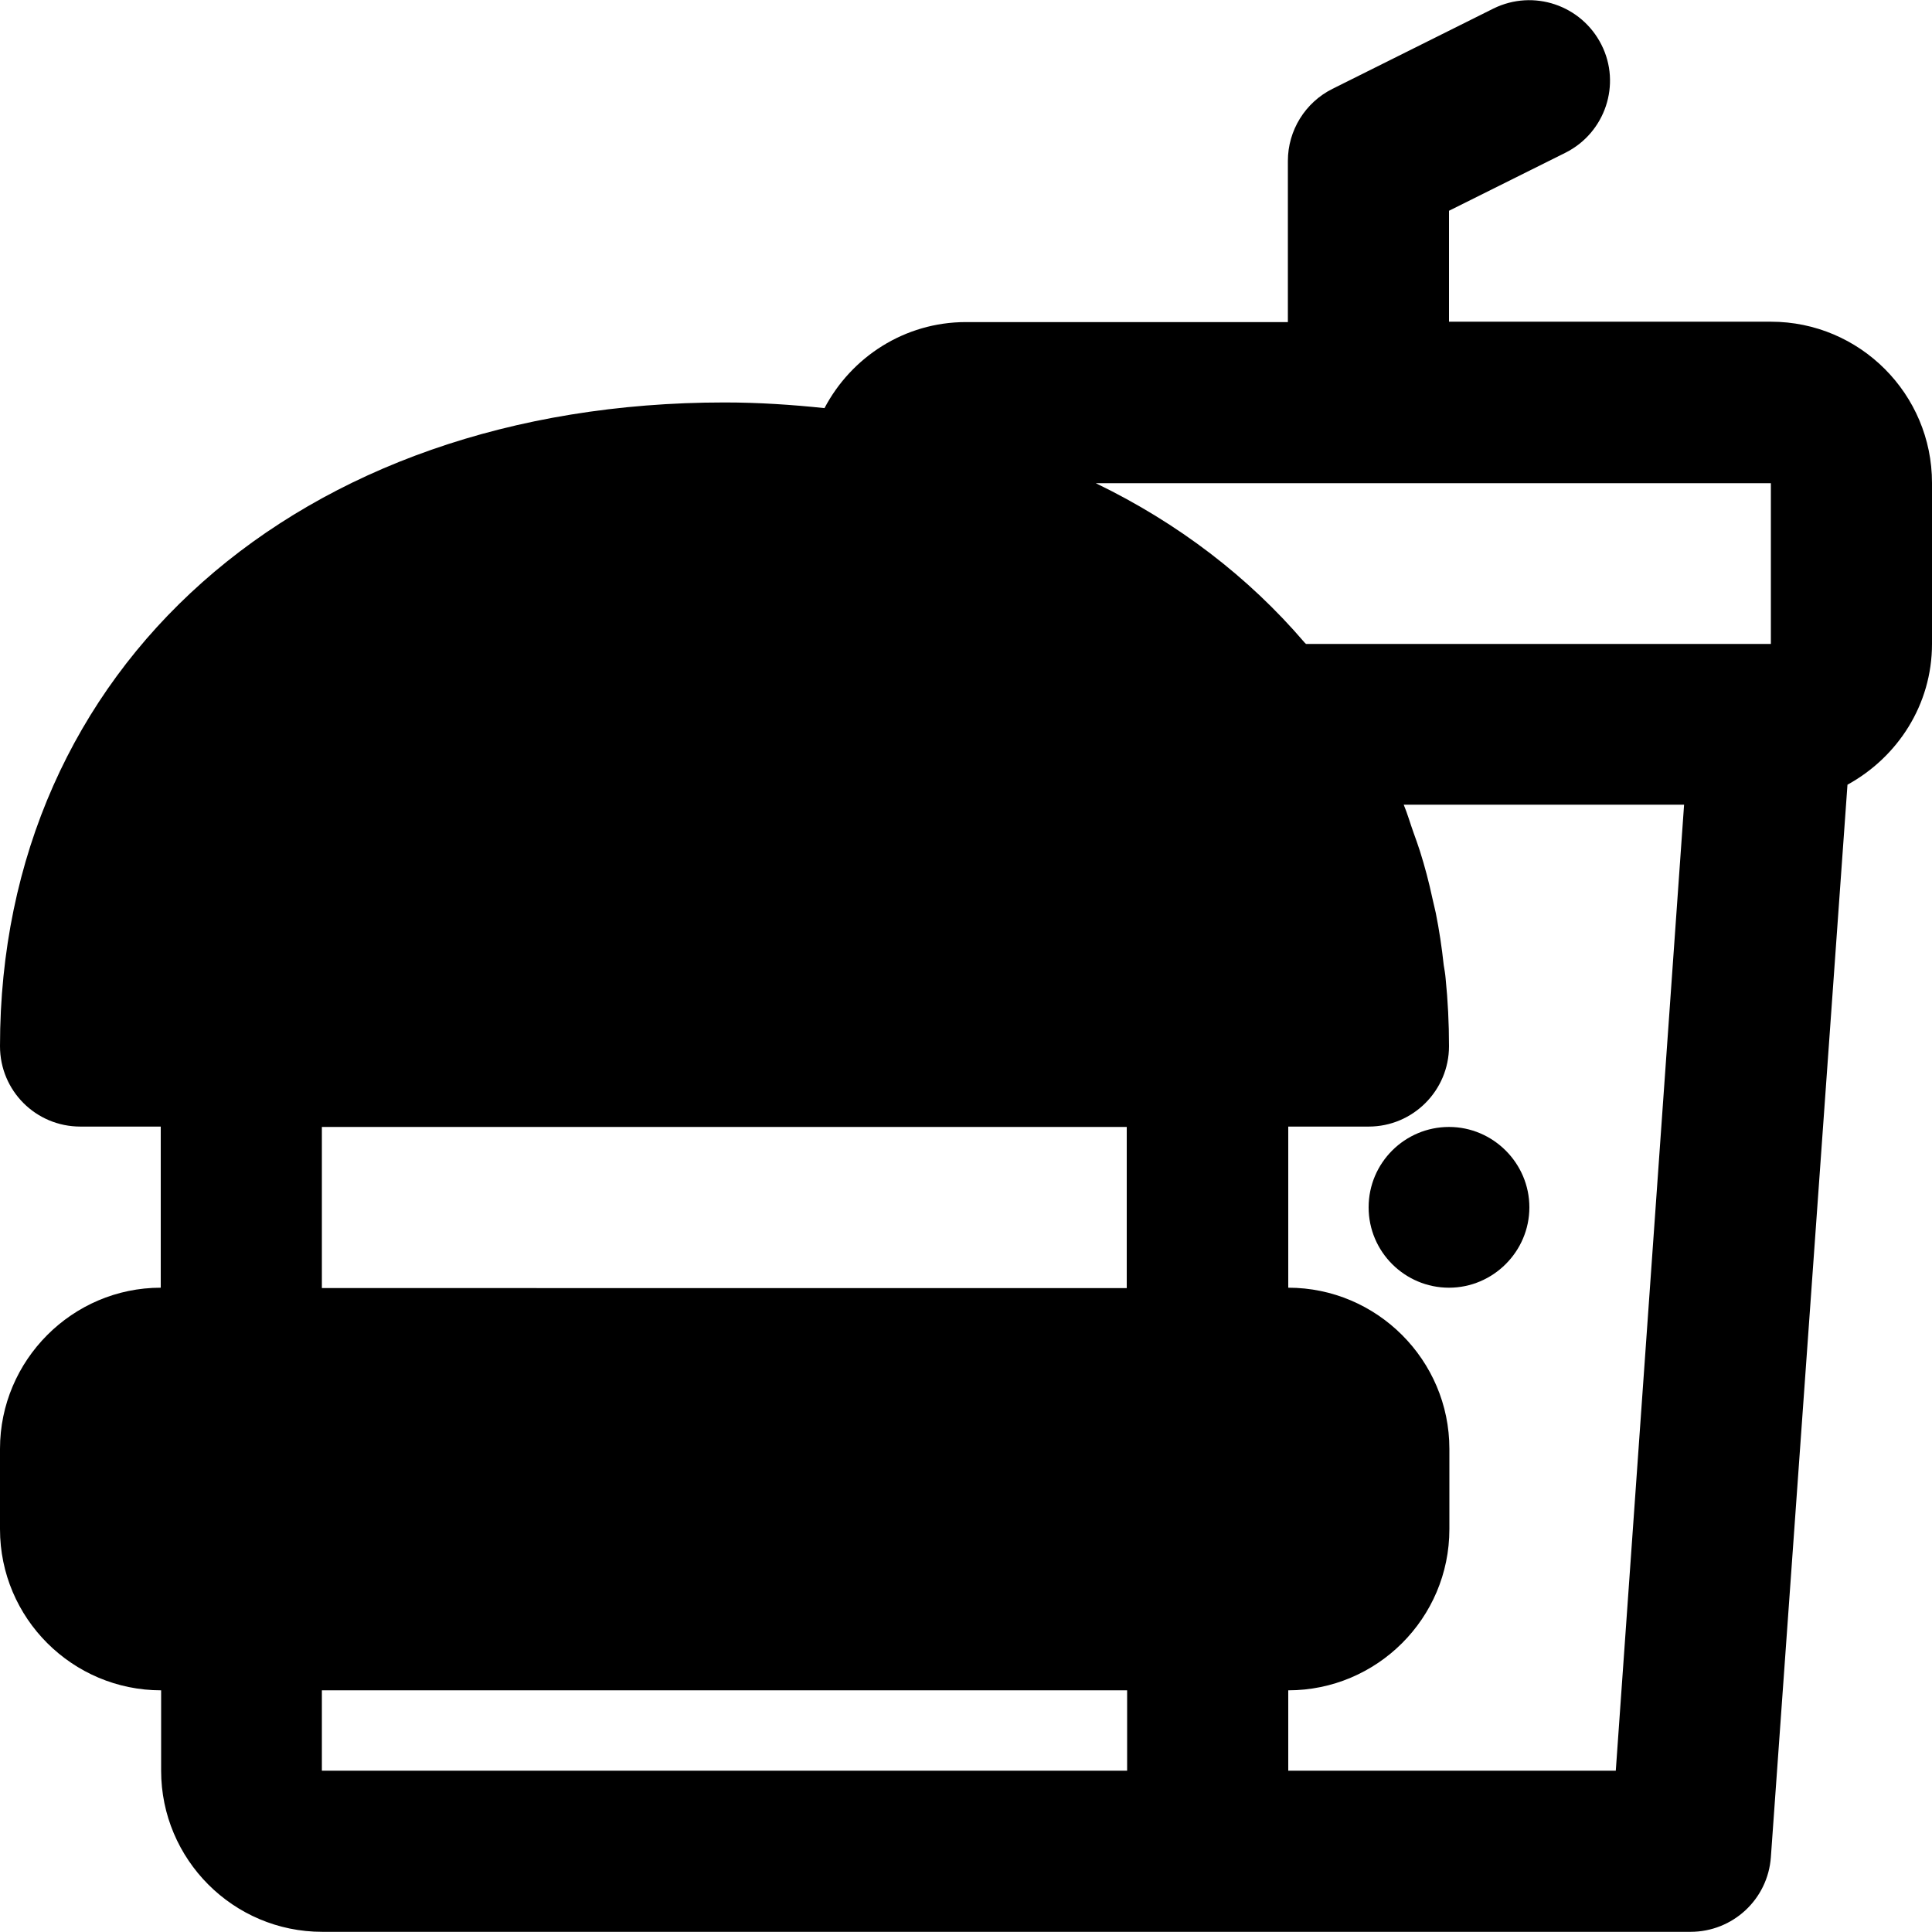 <?xml version="1.0" encoding="iso-8859-1"?>
<!-- Generator: Adobe Illustrator 19.0.0, SVG Export Plug-In . SVG Version: 6.00 Build 0)  -->
<svg version="1.1" id="Layer_1" xmlns="http://www.w3.org/2000/svg" xmlns:xlink="http://www.w3.org/1999/xlink" x="0px" y="0px"
	 viewBox="0 0 512 512" style="enable-background:new 0 0 512 512;" xml:space="preserve">
<g>
	<g>
		<path d="M384,298.654c-11.7,0-21.3,9.5-21.3,21.3s9.6,21.3,21.3,21.3c11.7,0,21.3-9.6,21.3-21.3
			C405.3,308.254,395.7,298.654,384,298.654z"/>
	</g>
</g>
<g>
	<g>
		<path d="M469.3,85.254H384v-29.4l30.9-15.4c10.5-5.3,14.8-18.1,9.5-28.6s-18-14.8-28.6-9.6l-42.7,21.3c-7.2,3.6-11.8,11-11.8,19.1
			v42.7H256c-16.3,0-30.4,9.3-37.5,22.8c-8.6-0.9-17.4-1.5-26.5-1.5c-113,0-192,70.2-192,170.6c0,11.8,9.5,21.3,21.3,21.3h21.3v42.7
			c-23.4,0-42.6,19.2-42.6,42.7v21.3c0,23.6,19.2,42.7,42.7,42.7v21.3c0,23.5,19.1,42.7,42.7,42.7h213.3H448
			c11.2,0,20.5-8.6,21.3-19.8l20.3-284.2c13.3-7.3,22.4-21.2,22.4-37.3v-42.7C512,104.454,492.9,85.254,469.3,85.254z M85.3,298.654
			h213.3v42.7H85.3V298.654z M298.7,469.254H85.3v-21.3h213.4V469.254z M428.2,469.254h-86.8v-21.3c23.5,0,42.7-19.1,42.7-42.7
			v-21.3c0-23.5-19.2-42.7-42.7-42.7v-42.7h21.3c11.8,0,21.3-9.6,21.3-21.3c0-6.1-0.3-12.1-0.9-18c-0.1-1.2-0.3-2.3-0.5-3.5
			c-0.5-4.7-1.2-9.3-2.1-13.8c-0.3-1.3-0.6-2.6-0.9-3.9c-0.9-4.2-2-8.4-3.3-12.5c-0.5-1.6-1.1-3.2-1.7-4.9c-0.9-2.5-1.6-5-2.6-7.4
			h74.3L428.2,469.254z M469.3,170.654L469.3,170.654H346.1c-0.1-0.1-0.3-0.3-0.4-0.4c-14.8-17.3-33.4-31.6-55.3-42.2h178.9V170.654
			z"/>
	</g>
</g>
<g>
</g>
<g>
</g>
<g>
</g>
<g>
</g>
<g>
</g>
<g>
</g>
<g>
</g>
<g>
</g>
<g>
</g>
<g>
</g>
<g>
</g>
<g>
</g>
<g>
</g>
<g>
</g>
<g>
</g>
</svg>

